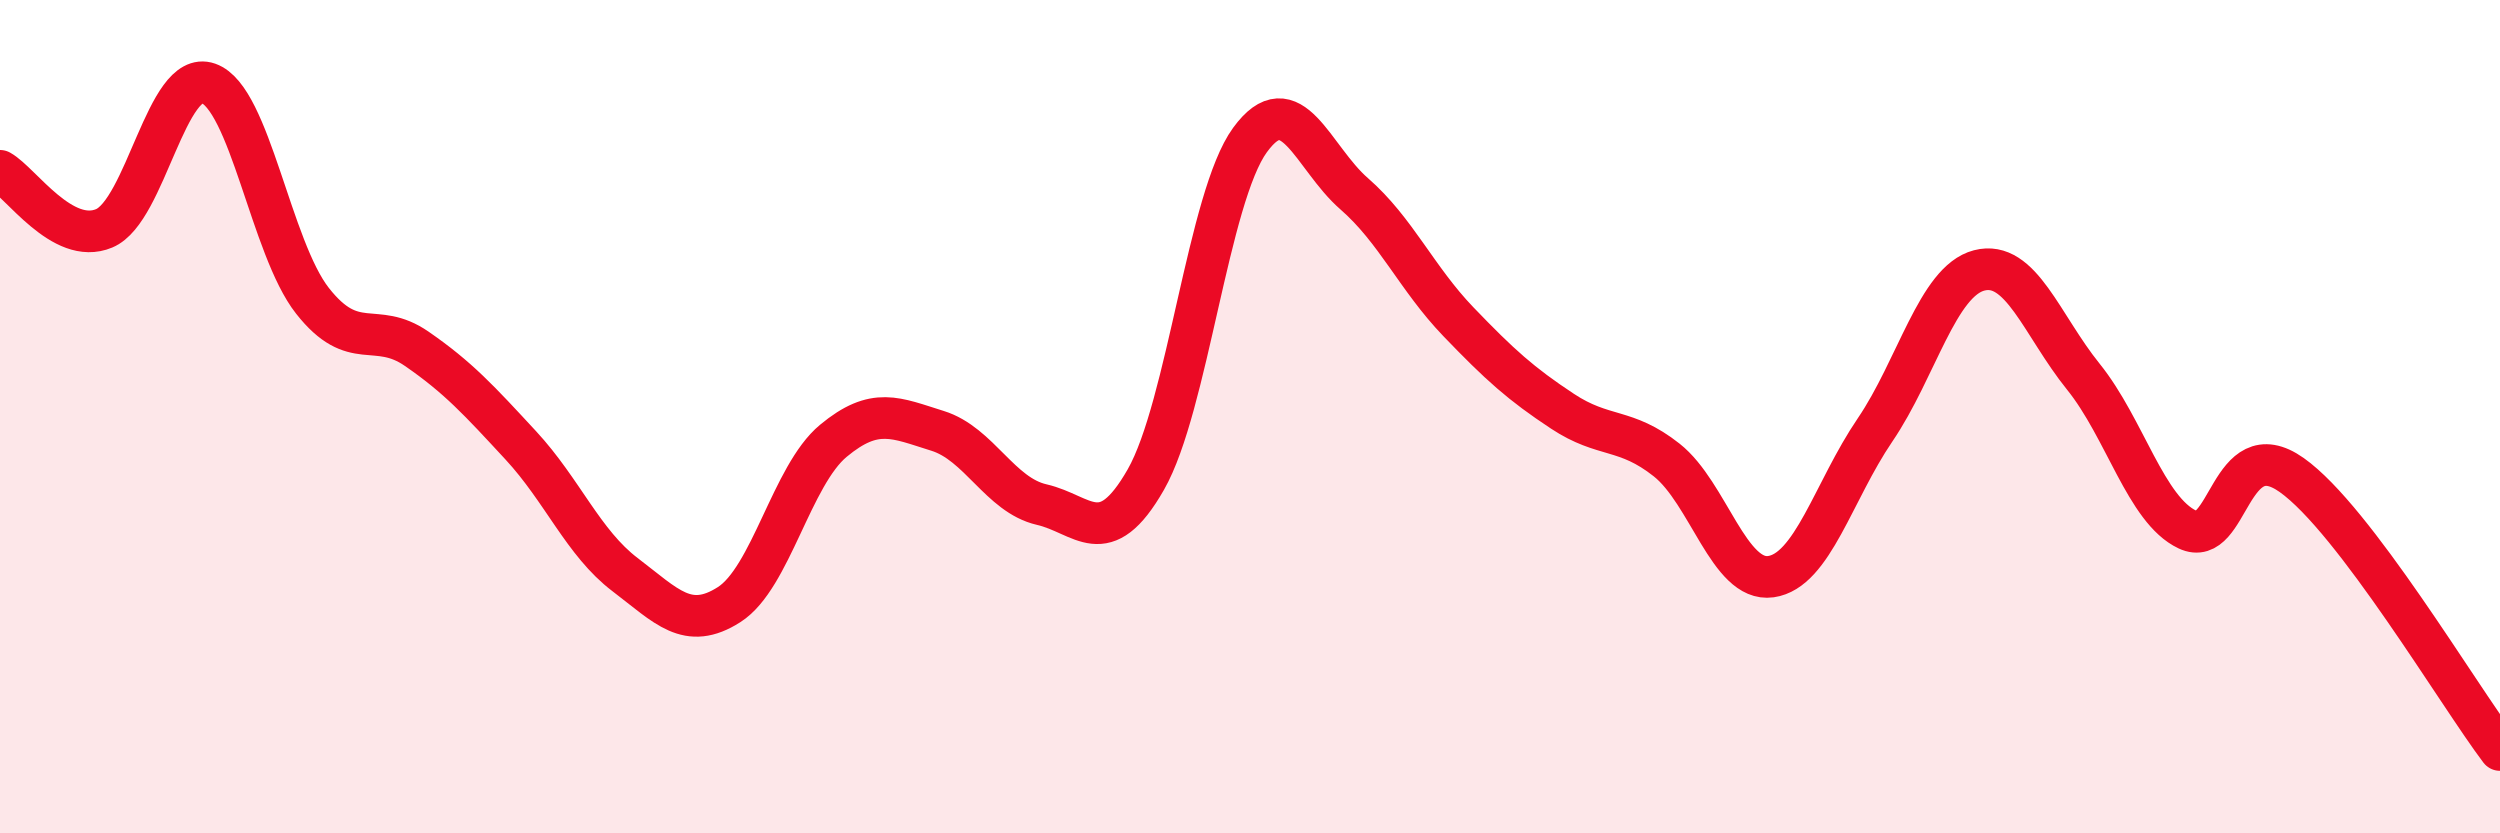 
    <svg width="60" height="20" viewBox="0 0 60 20" xmlns="http://www.w3.org/2000/svg">
      <path
        d="M 0,4.1 C 0.5,4.38 1.5,5.9 2.5,5.48 C 3.5,5.06 4,1.65 5,2 C 6,2.35 6.5,5.95 7.5,7.22 C 8.5,8.49 9,7.68 10,8.37 C 11,9.06 11.5,9.61 12.5,10.69 C 13.5,11.77 14,13.03 15,13.79 C 16,14.55 16.5,15.15 17.5,14.51 C 18.5,13.87 19,11.41 20,10.58 C 21,9.75 21.5,10.03 22.5,10.34 C 23.5,10.65 24,11.88 25,12.11 C 26,12.34 26.5,13.26 27.5,11.51 C 28.5,9.76 29,4.73 30,3.36 C 31,1.99 31.5,3.78 32.5,4.65 C 33.5,5.52 34,6.68 35,7.72 C 36,8.76 36.5,9.21 37.5,9.87 C 38.5,10.53 39,10.25 40,11.04 C 41,11.83 41.5,13.98 42.5,13.84 C 43.5,13.7 44,11.79 45,10.32 C 46,8.85 46.5,6.75 47.5,6.49 C 48.5,6.23 49,7.8 50,9.04 C 51,10.28 51.5,12.24 52.5,12.71 C 53.5,13.18 53.5,10.34 55,11.4 C 56.5,12.46 59,16.68 60,18L60 20L0 20Z"
        fill="#EB0A25"
        opacity="0.1"
        stroke-linecap="round"
        stroke-linejoin="round"
      />
      <path
        d="M 0,4.1 C 0.5,4.38 1.5,5.9 2.5,5.48 C 3.5,5.06 4,1.65 5,2 C 6,2.35 6.5,5.95 7.5,7.22 C 8.5,8.49 9,7.68 10,8.37 C 11,9.06 11.5,9.61 12.5,10.69 C 13.5,11.77 14,13.03 15,13.79 C 16,14.55 16.5,15.15 17.5,14.51 C 18.5,13.87 19,11.41 20,10.58 C 21,9.75 21.5,10.03 22.5,10.34 C 23.5,10.65 24,11.88 25,12.11 C 26,12.34 26.5,13.26 27.5,11.51 C 28.5,9.76 29,4.73 30,3.36 C 31,1.99 31.5,3.78 32.5,4.65 C 33.5,5.52 34,6.68 35,7.72 C 36,8.76 36.5,9.21 37.5,9.87 C 38.5,10.53 39,10.25 40,11.04 C 41,11.83 41.5,13.98 42.5,13.84 C 43.5,13.7 44,11.79 45,10.32 C 46,8.85 46.5,6.75 47.5,6.49 C 48.5,6.23 49,7.8 50,9.04 C 51,10.28 51.5,12.24 52.5,12.71 C 53.5,13.18 53.5,10.34 55,11.4 C 56.5,12.46 59,16.68 60,18"
        stroke="#EB0A25"
        stroke-width="1"
        fill="none"
        stroke-linecap="round"
        stroke-linejoin="round"
      />
    </svg>
  